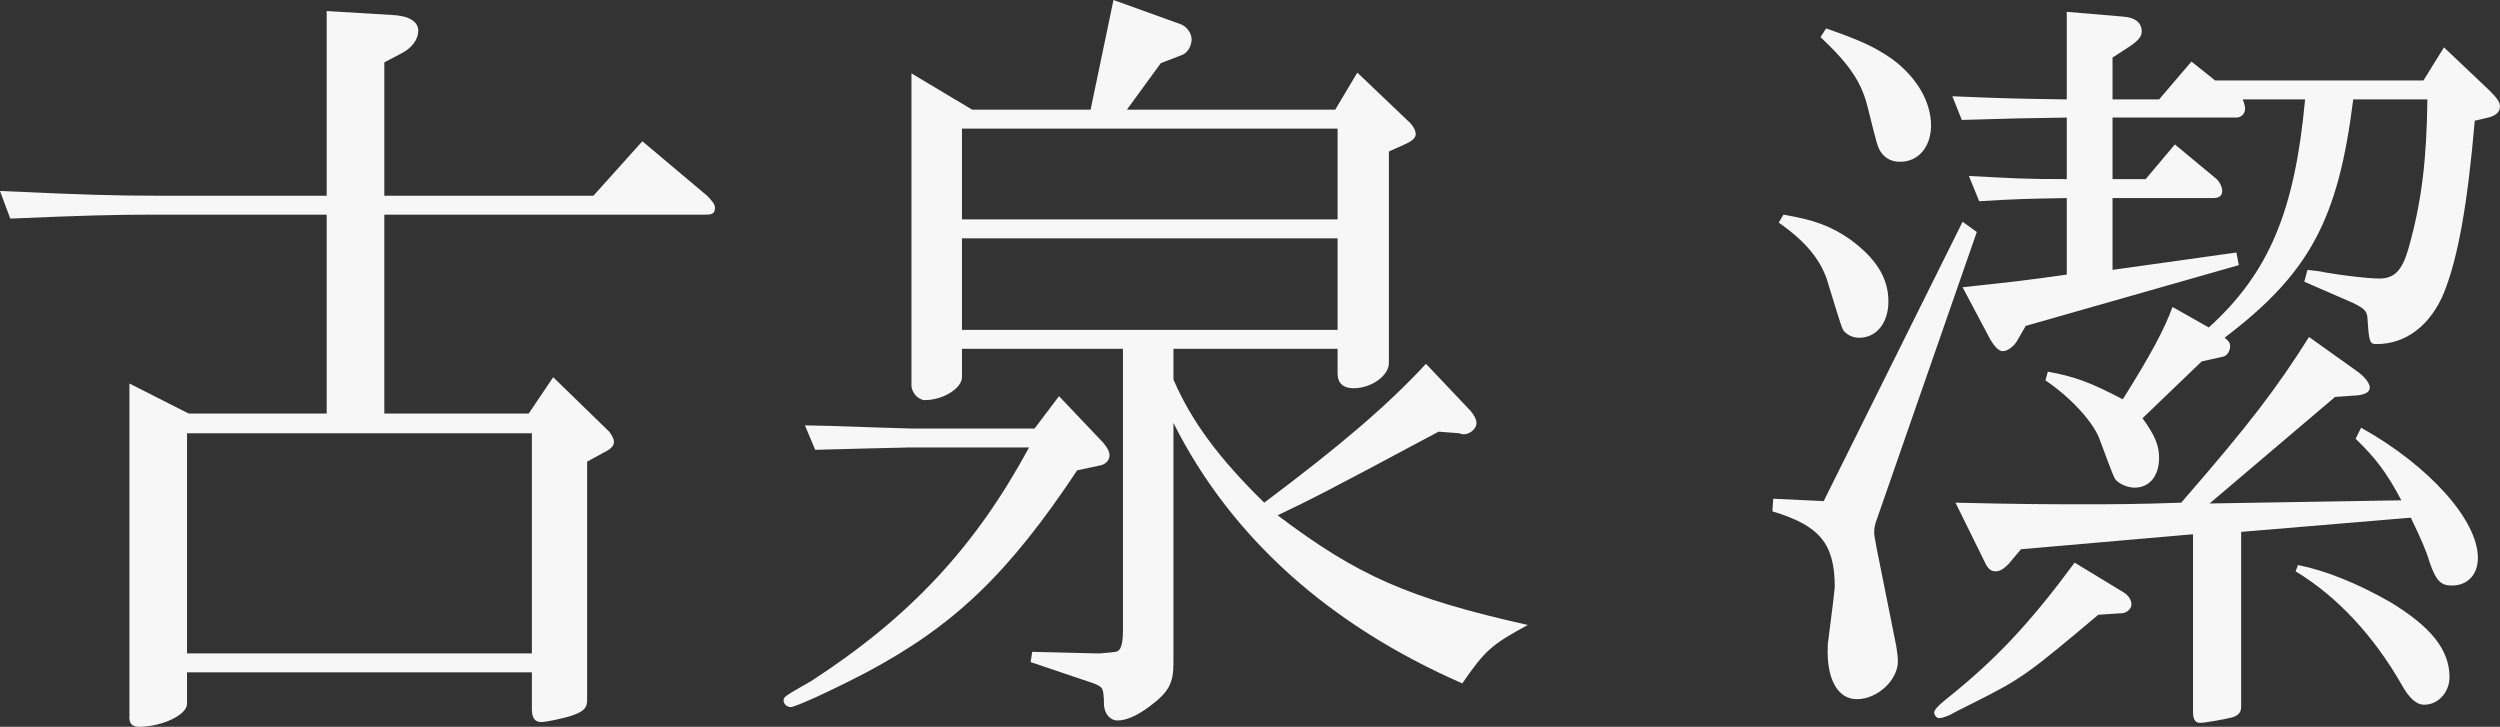 <?xml version="1.0" encoding="utf-8"?>
<!-- Generator: Adobe Illustrator 27.7.0, SVG Export Plug-In . SVG Version: 6.00 Build 0)  -->
<svg version="1.1" id="レイヤー_1" xmlns="http://www.w3.org/2000/svg" xmlns:xlink="http://www.w3.org/1999/xlink" x="0px"
	 y="0px" viewBox="0 0 316.8 92.1" style="enable-background:new 0 0 316.8 92.1;" xml:space="preserve">
<rect x="0" y="0" width="316.8" height="92.1" fill="#333333" stroke="none"/>
<style type="text/css">
	.st0{fill:#F7F7F7;}
</style>
<g>
	<path class="st0" d="M49.7,1.9C51.8,2,53,2.7,53,3.9c0,1.1-0.8,2.2-2.2,2.9l-2.1,1.1v16.9h26.5l6.2-6.9l8.2,6.9
		c0.6,0.6,1,1.1,1,1.5c0,0.7-0.3,0.9-1.1,0.9H48.7v25.2H67l3.1-4.6l7.1,6.9c0.3,0.4,0.6,0.9,0.6,1.3c0,0.5-0.4,0.9-1.2,1.3l-2.2,1.2
		v30.2c0,1-0.4,1.4-1.7,1.9c-1.1,0.4-3.5,0.9-4.1,0.9c-0.8,0-1.2-0.5-1.2-1.6v-4.7H23.7v4c0,1.4-3.2,2.9-6.1,2.9
		c-0.8,0-1.2-0.4-1.2-1.1V48.6l7.5,3.8h17.5V27.2H19.7c-5.1,0-9.1,0.1-18.4,0.5L0,24.2c10.8,0.5,15,0.6,19.7,0.6h21.7V1.4L49.7,1.9z
		 M67.4,82.8V54.9H23.7v27.9H67.4z"/>
	<path class="st0" d="M102,53.9c5.4,0.1,6.3,0.2,13.4,0.4h15.7l3.1-4.1l5.6,5.9c0.5,0.6,0.8,1.1,0.8,1.6c0,0.6-0.5,1.2-1.3,1.3
		l-2.8,0.6c-8.7,13.1-15.6,19.7-26.7,25.6c-4.4,2.3-9,4.4-9.6,4.4c-0.5,0-0.9-0.4-0.9-0.8c0-0.5,0-0.5,3.5-2.5
		c12.5-8.1,20.8-17,27.6-29.6h-15c-5.2,0.1-7.8,0.2-12.1,0.3L102,53.9z M123.2,13.9h15L141.1,0l8.6,3.1c0.7,0.3,1.3,1.1,1.3,1.9
		c0,0.9-0.6,1.8-1.3,2l-2.6,1l-4.3,5.9h26.4l2.8-4.7l6.4,6.1c0.6,0.5,1,1.2,1,1.7s-0.5,0.9-1.4,1.3l-2,0.9V46c0,1.6-2.2,3.2-4.5,3.2
		c-1.3,0-2-0.7-2-1.8v-3.2h-20.8v3.9c2.3,5.3,5.7,9.9,11.5,15.6c9.6-7.2,15.6-12.3,20.5-17.6l5.4,5.7c0.6,0.6,1,1.3,1,1.8
		c0,0.8-1,1.6-1.9,1.4l-0.3-0.1l-2.6-0.2c-14.2,7.6-16.2,8.6-20.4,10.6c10.2,7.7,16.6,10.5,31.7,13.9c-4.6,2.5-5.4,3.2-8.3,7.4
		c-16.9-7.4-29.3-18.5-36.6-33V84c0,2.6-0.6,3.7-3,5.5c-1.6,1.2-3,1.8-4.1,1.8c-0.9,0-1.6-0.8-1.7-1.9c0-1.2-0.1-2-0.3-2.2
		c-0.1-0.2-0.5-0.4-1-0.6l-8-2.7l0.2-1.3l8.2,0.2h0.4c1.3-0.1,2-0.2,2-0.2c0.6-0.1,0.9-0.9,0.9-2.7V44.2h-20.4v3.6
		c0,1.4-2.4,2.9-4.7,2.9c-0.8,0-1.7-0.9-1.7-1.9V9.3L123.2,13.9z M169.5,27.8V16.3h-47.6v11.5H169.5z M169.5,41.8V30.2h-47.6v11.6
		H169.5z"/>
	<path class="st0" d="M224.7,63.2l6.4,0.3l17.6-35.4l1.8,1.3l-12.7,36.5c-0.2,0.5-0.3,1-0.3,1.6c0,0.5,0,0.5,2.8,14.4
		c0.1,0.7,0.2,1.3,0.2,1.9c0,2.4-2.6,4.8-5.2,4.8c-2.3,0-3.7-2.3-3.7-6c0-0.5,0-1,0.1-1.6c0.5-3.8,0.8-6.4,0.8-6.6
		c0-5.5-1.9-7.8-7.9-9.6L224.7,63.2z M226,27.2c4,0.7,5.9,1.4,8.4,3.1c3.3,2.4,4.9,4.9,4.9,7.9c0,2.7-1.5,4.6-3.7,4.6
		c-0.8,0-1.4-0.3-1.9-0.8c-0.3-0.4-0.3-0.4-2.2-6.6c-0.9-2.6-2.7-4.8-6.1-7.2L226,27.2z M231.4,3.6c4.3,1.5,6.1,2.3,8.4,3.9
		c3.1,2.3,4.9,5.4,4.9,8.4c0,2.7-1.6,4.6-3.9,4.6c-1.1,0-1.9-0.4-2.5-1.3c-0.4-0.7-0.4-0.7-1.6-5.5c-0.8-3.3-2.3-5.5-6-9L231.4,3.6z
		 M269,75c0.7,0.4,1.1,1,1.1,1.6c0,0.5-0.5,1-1.1,1.1l-3.1,0.2c-8.8,7.4-9.7,8.1-15.5,11c-1.8,0.9-3,1.5-3.3,1.7
		c-0.5,0.2-1,0.4-1.4,0.4c-0.3,0-0.6-0.4-0.6-0.7s0.4-0.8,1.4-1.6c6.4-5.1,10.7-9.7,16.4-17.4L269,75z M261.9,1.5l7.1,0.6
		c1.6,0.1,2.4,0.8,2.4,1.9c0,0.6-0.4,1.1-1.4,1.8l-2.3,1.5v5.3h5.9l4.1-4.8l3,2.4h26.4l2.6-4.2l5.8,5.5c1,1,1.3,1.5,1.3,2
		c0,0.7-0.6,1.2-1.5,1.4l-1.7,0.4c-0.9,10.5-2.1,17.3-3.9,21.8c-1.7,4.1-4.8,6.5-8.5,6.5c-0.9,0-1-0.1-1.2-3.4
		c-0.1-0.8-0.4-1.1-1.8-1.8l-6.2-2.7l0.4-1.5c0.9,0.1,1.8,0.2,2.1,0.3c2.9,0.5,5.8,0.8,7,0.8c1.9,0,2.9-1,3.7-3.8
		c1.7-6,2.3-11.3,2.4-18.9h-9.4c-1.9,15.2-5.5,22-16.3,30.2c0.5,0.4,0.7,0.6,0.7,1.1c0,0.6-0.4,1.2-0.9,1.3l-2.7,0.6l-7.5,7.2
		c1.6,2.2,2.1,3.5,2.1,5c0,2.3-1.2,3.8-3.1,3.8c-0.8,0-1.8-0.4-2.3-0.9c-0.3-0.3-0.3-0.3-2.2-5.4c-0.9-2.2-3.7-5.2-6.8-7.3l0.3-1.1
		c3.3,0.6,5.3,1.3,9.5,3.5c3.4-5.4,5.3-8.9,6.3-11.7l4.6,2.6c7.6-6.9,10.9-14.7,12.2-28.9h-7.9c0.2,0.5,0.3,0.9,0.3,1.2
		c0,0.6-0.5,1.1-1.1,1.1h-15.7v7.8h4.2l3.7-4.4l5.3,4.4c0.4,0.4,0.7,1,0.7,1.5c0,0.6-0.4,0.9-1.1,0.9h-12.8v9.1l15.7-2.2l0.3,1.6
		l-27,7.7l-1.1,1.9c-0.4,0.7-1.2,1.3-1.8,1.3c-0.5,0-1-0.5-1.6-1.5l-3.5-6.6c6.5-0.7,7.5-0.8,13.2-1.6v-9.7
		c-5.3,0.1-6.1,0.1-11.1,0.4l-1.3-3.2c5.9,0.3,6.8,0.4,12.4,0.4v-7.8c-6.1,0.1-7,0.1-13.3,0.3l-1.2-3c7.1,0.3,8.2,0.3,14.5,0.4V1.5z
		 M247.8,63.7c8.5,0.2,11.8,0.2,16.7,0.2c3.2,0,6.3,0,11.9-0.2c8.7-10,12.1-14.5,16.2-21l6.3,4.5c0.8,0.6,1.4,1.4,1.4,1.9
		c0,0.6-0.6,0.9-1.6,1l-2.8,0.2L280,63.8l24.3-0.4c-1.8-3.4-3.2-5.3-5.8-7.8l0.7-1.4C307.8,59,314,65.9,314,70.7
		c0,2.1-1.3,3.5-3.3,3.5c-1.4,0-2-0.6-2.8-2.9c-0.4-1.4-1.1-3-2.4-5.7L284,67.4v22.1c0,0.8-0.3,1.1-1.1,1.4
		c-0.8,0.2-3.4,0.7-4.1,0.7c-0.6,0-0.9-0.4-0.9-1.4V67.7l-21.8,1.9l-1.6,1.9c-0.6,0.6-1.1,0.9-1.6,0.9c-0.6,0-1-0.3-1.4-1.2
		L247.8,63.7z M291.2,71.6c3.5,0.7,7.5,2.3,11.7,4.7c5.1,3.1,7.5,6,7.5,9.5c0,1.9-1.4,3.5-3.2,3.5c-1,0-1.9-0.8-2.9-2.6
		c-3.5-6.1-8.1-11.1-13.4-14.3L291.2,71.6z"/>
</g>
</svg>
